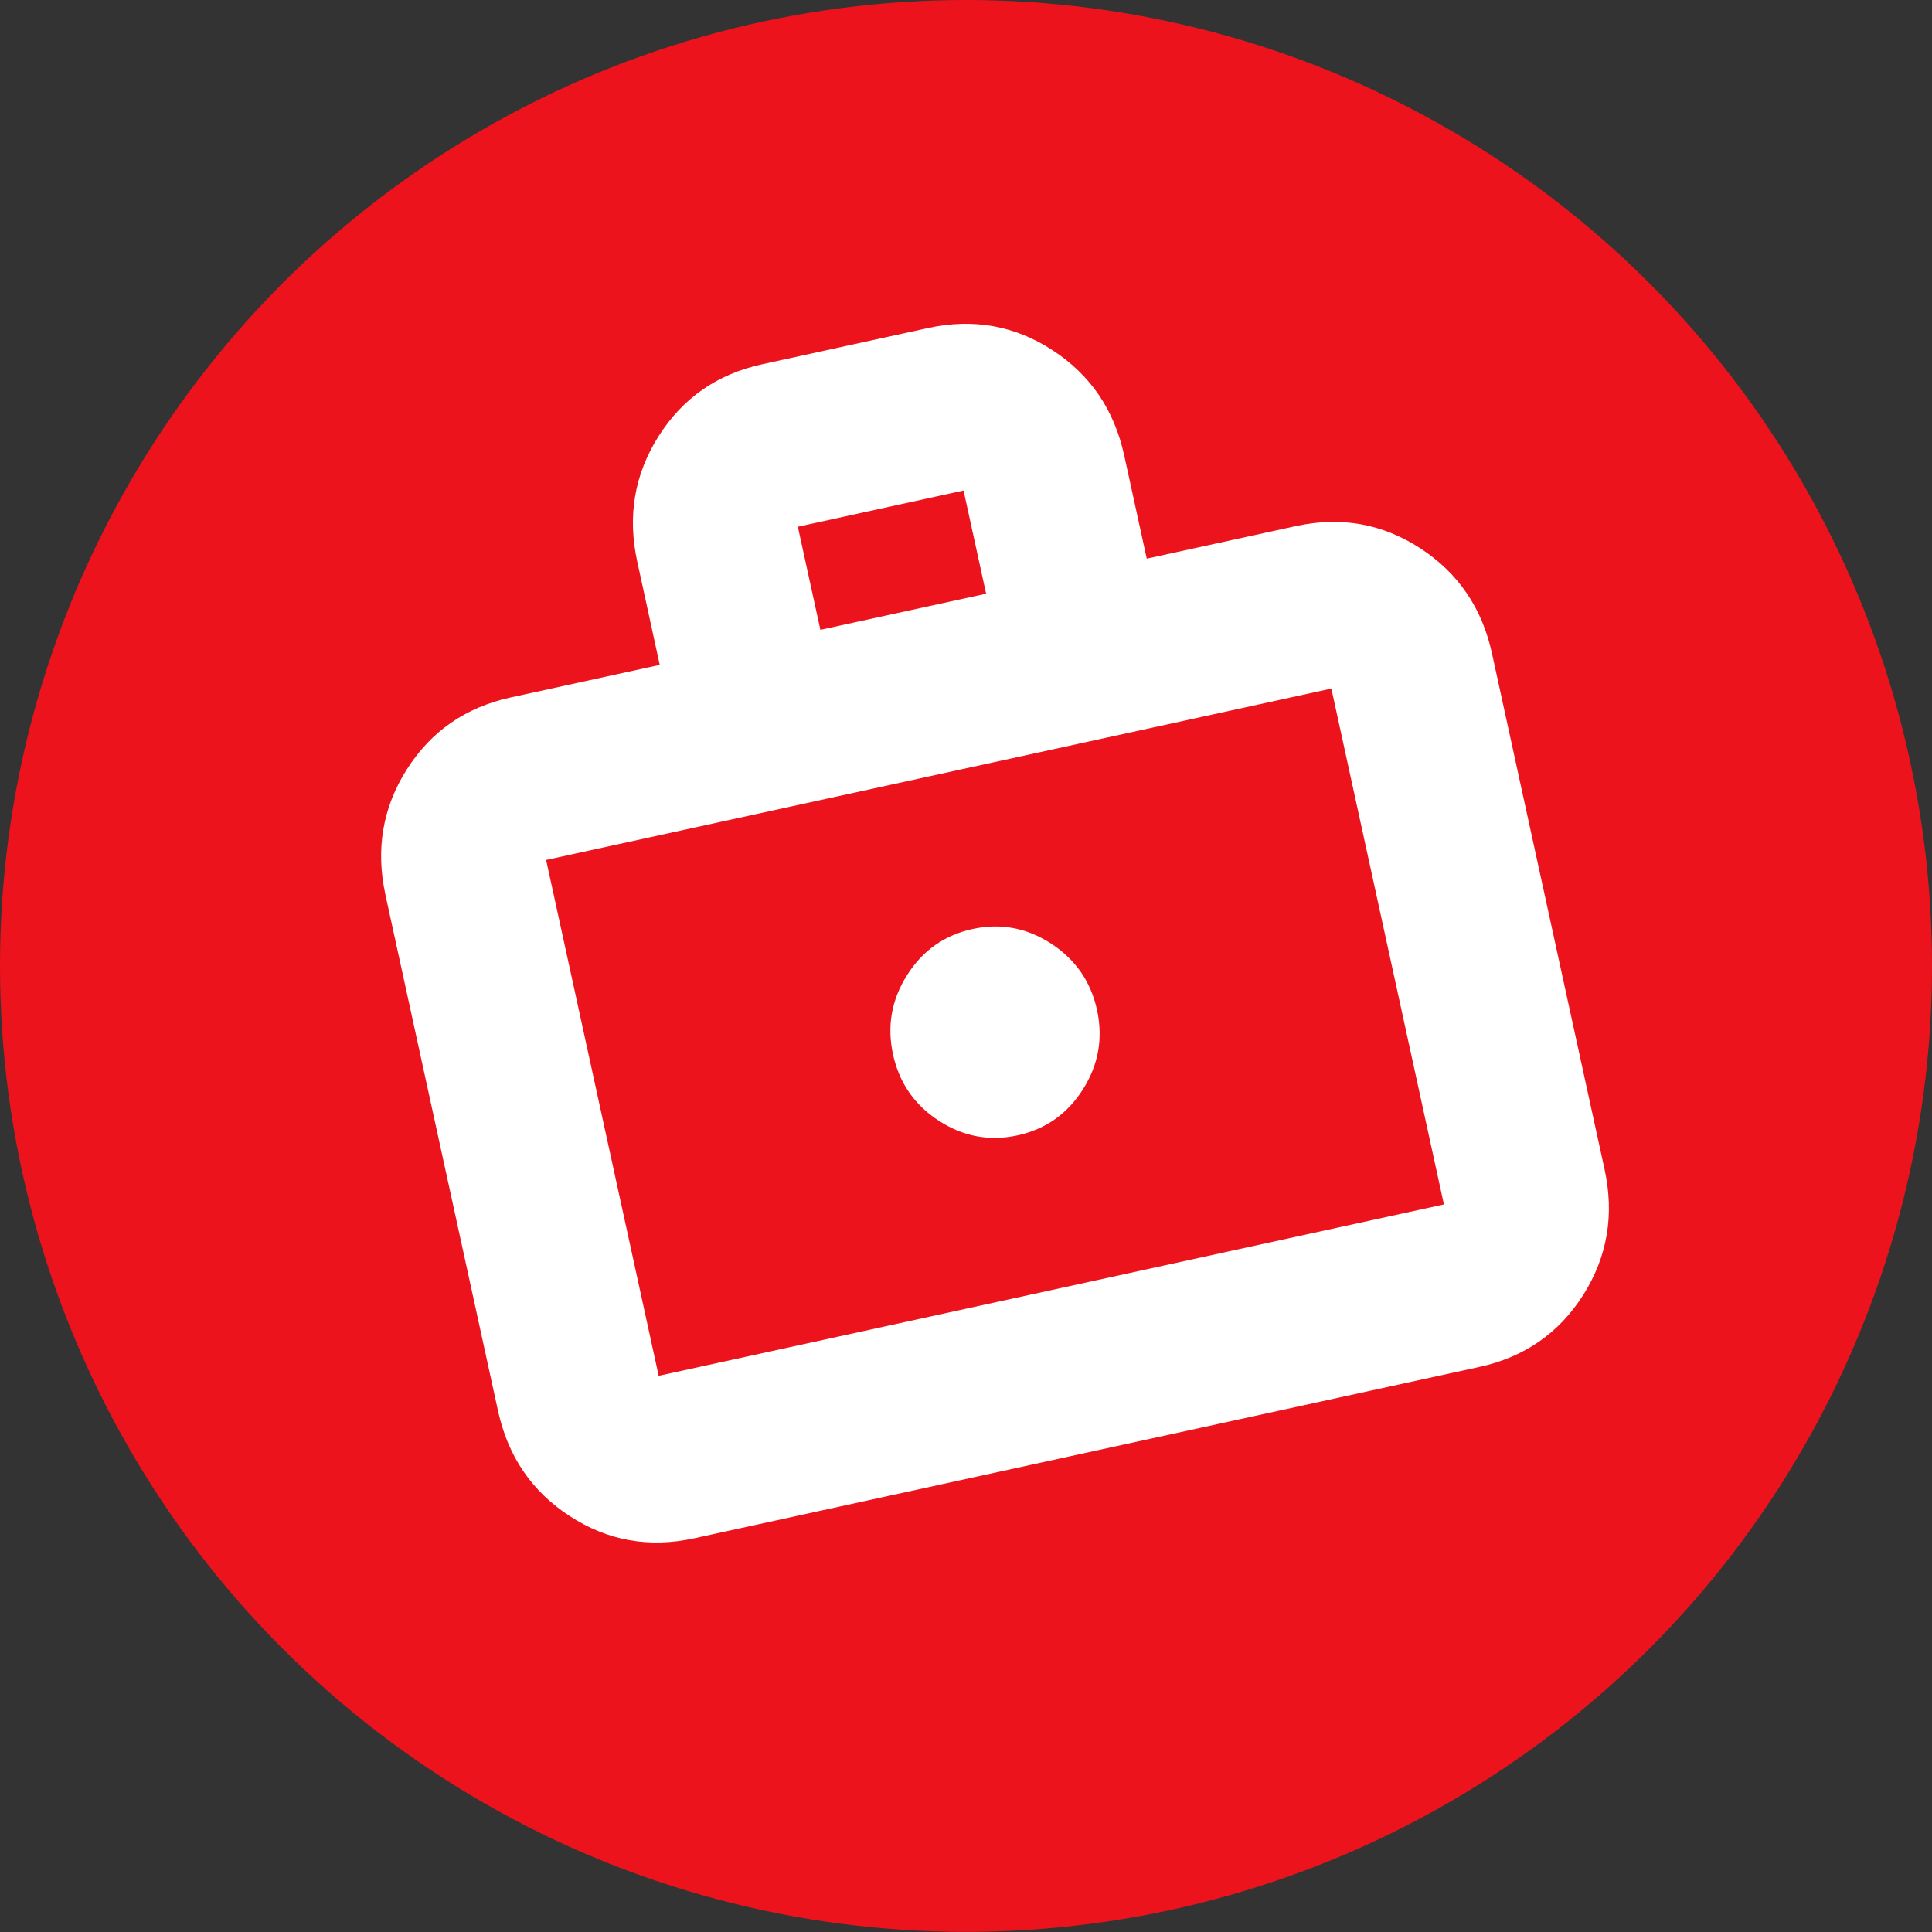 <?xml version="1.0" encoding="UTF-8"?> <svg xmlns="http://www.w3.org/2000/svg" width="27" height="27" viewBox="0 0 27 27" fill="none"><rect x="0" y="0" width="27" height="27" fill="#333333" stroke="none"/><ellipse cx="13.5" cy="13.499" rx="13.5" ry="13.499" fill="#ED131C"></ellipse><path d="M14.22 15.867C14.612 15.781 14.917 15.567 15.134 15.224C15.352 14.88 15.417 14.511 15.331 14.114C15.244 13.717 15.03 13.409 14.69 13.187C14.349 12.966 13.983 12.898 13.591 12.983C13.199 13.069 12.894 13.283 12.677 13.627C12.459 13.97 12.394 14.34 12.48 14.736C12.567 15.133 12.78 15.442 13.121 15.663C13.462 15.884 13.828 15.952 14.22 15.867ZM9.701 21.498C9.071 21.636 8.492 21.532 7.963 21.188C7.433 20.844 7.099 20.354 6.96 19.717L5.387 12.508C5.248 11.871 5.347 11.286 5.685 10.753C6.023 10.22 6.507 9.885 7.136 9.747L9.22 9.292L8.906 7.85C8.767 7.214 8.866 6.629 9.204 6.096C9.542 5.562 10.025 5.227 10.655 5.09L12.971 4.584C13.6 4.447 14.18 4.55 14.709 4.894C15.238 5.238 15.572 5.728 15.711 6.365L16.026 7.807L18.11 7.352C18.74 7.215 19.319 7.318 19.848 7.662C20.378 8.006 20.712 8.496 20.851 9.133L22.424 16.342C22.563 16.979 22.463 17.564 22.126 18.097C21.788 18.63 21.304 18.966 20.675 19.103L9.701 21.498ZM9.205 19.227L20.179 16.832L18.606 9.623L7.632 12.018L9.205 19.227ZM11.465 8.802L13.781 8.297L13.466 6.855L11.15 7.361L11.465 8.802Z" fill="white"></path></svg> 
